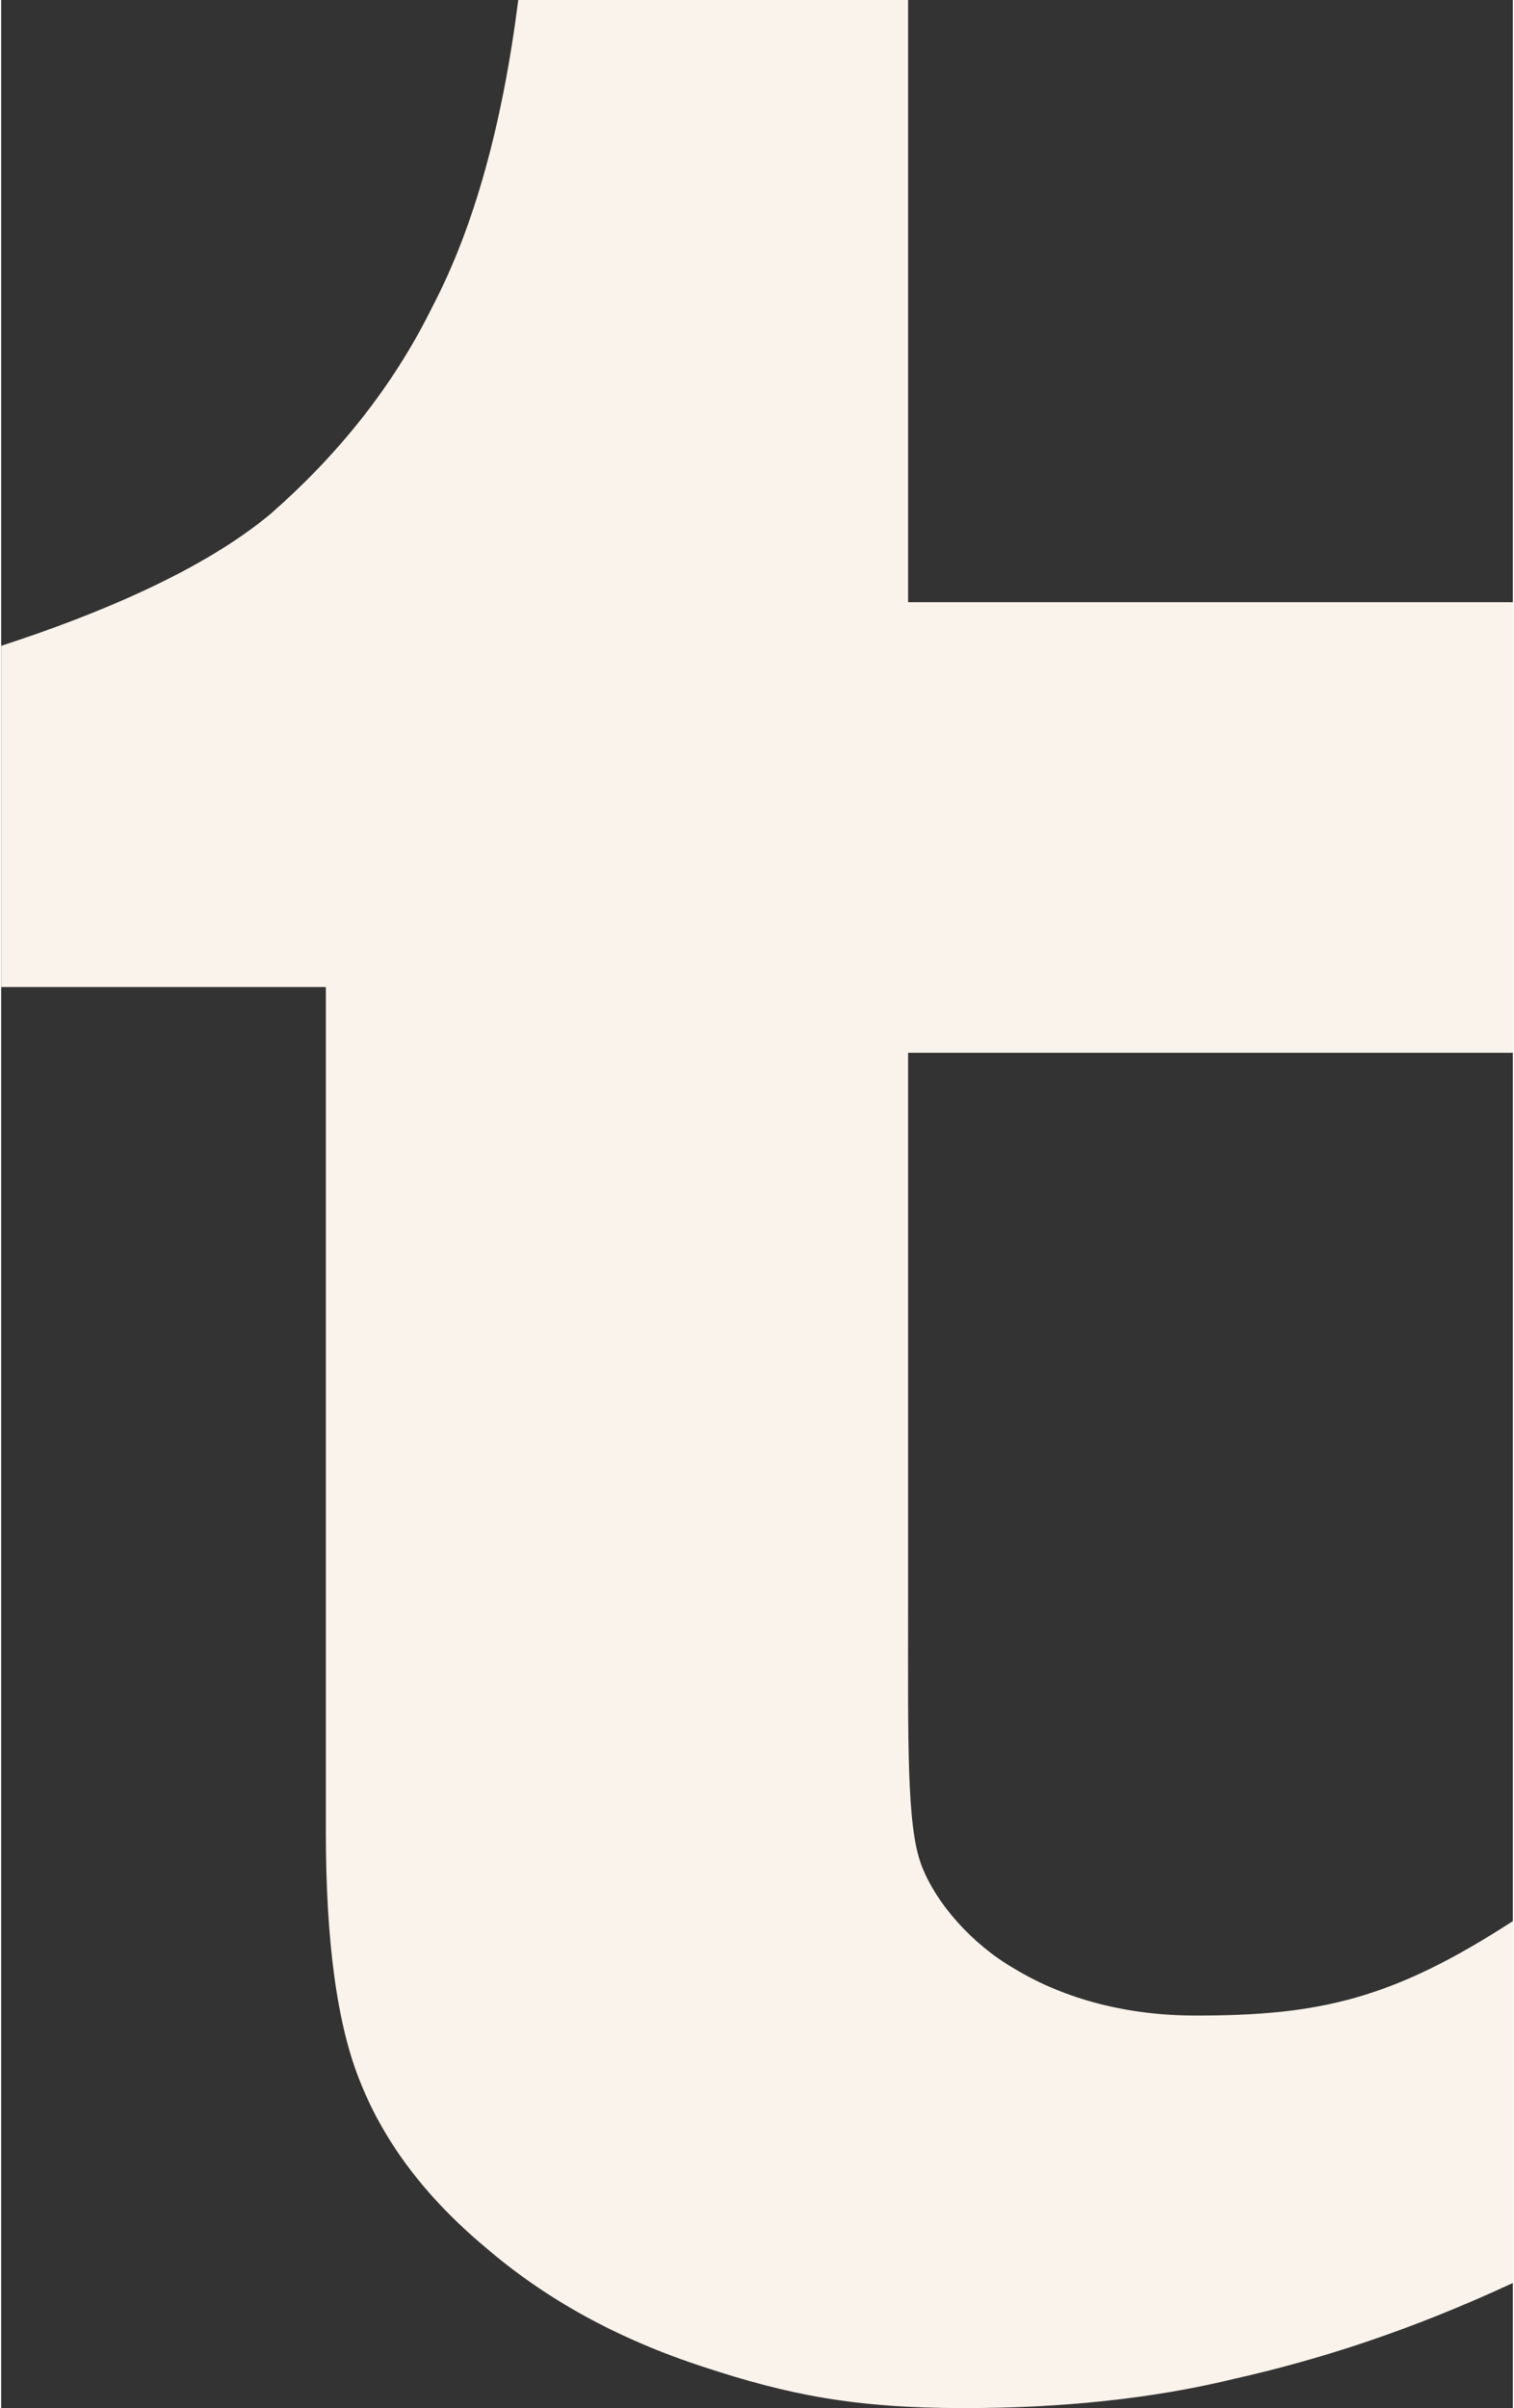 <?xml version="1.0" encoding="UTF-8" standalone="no"?><svg xmlns="http://www.w3.org/2000/svg" xmlns:xlink="http://www.w3.org/1999/xlink" fill="none" height="512" preserveAspectRatio="xMidYMid meet" style="fill: none" version="1" viewBox="95.2 0.0 321.5 512.0" width="322" zoomAndPan="magnify"><rect x="95.2" y="0.0" width="321.5" height="512.0" fill="#333333" stroke="none"/><g clip-path="url(#a)" id="change1_1"><path d="M288.084 223.839V341.086C288.084 370.653 287.764 387.933 290.852 396.379C293.934 404.67 301.713 413.374 310.557 418.492C321.616 425.214 334.989 428.539 349.264 428.539C375.332 428.539 390.92 425.214 416.77 408.415V485.372C394.649 495.644 375.395 501.724 357.684 505.725C340.004 510.044 320.686 511.999 300.01 511.999C276.448 511.999 262.432 509.115 244.621 503.259C226.332 497.306 211.027 488.859 198.229 477.852C185.213 466.973 176.697 455.357 171.709 443.004C166.632 430.75 164.252 412.795 164.252 389.281V209.856H95.231V137.307C115.547 130.688 138.055 121.376 152.586 109.186C166.632 96.867 178.525 82.305 186.979 65.087C195.819 48.194 201.832 26.336 205.176 -0.001H288.084V128.034H416.769V223.838H288.084V223.839Z" fill="#faf3eb"/></g><defs><clipPath id="a"><path d="M0 0H512V512H0z" fill="#ffffff"/></clipPath></defs></svg>